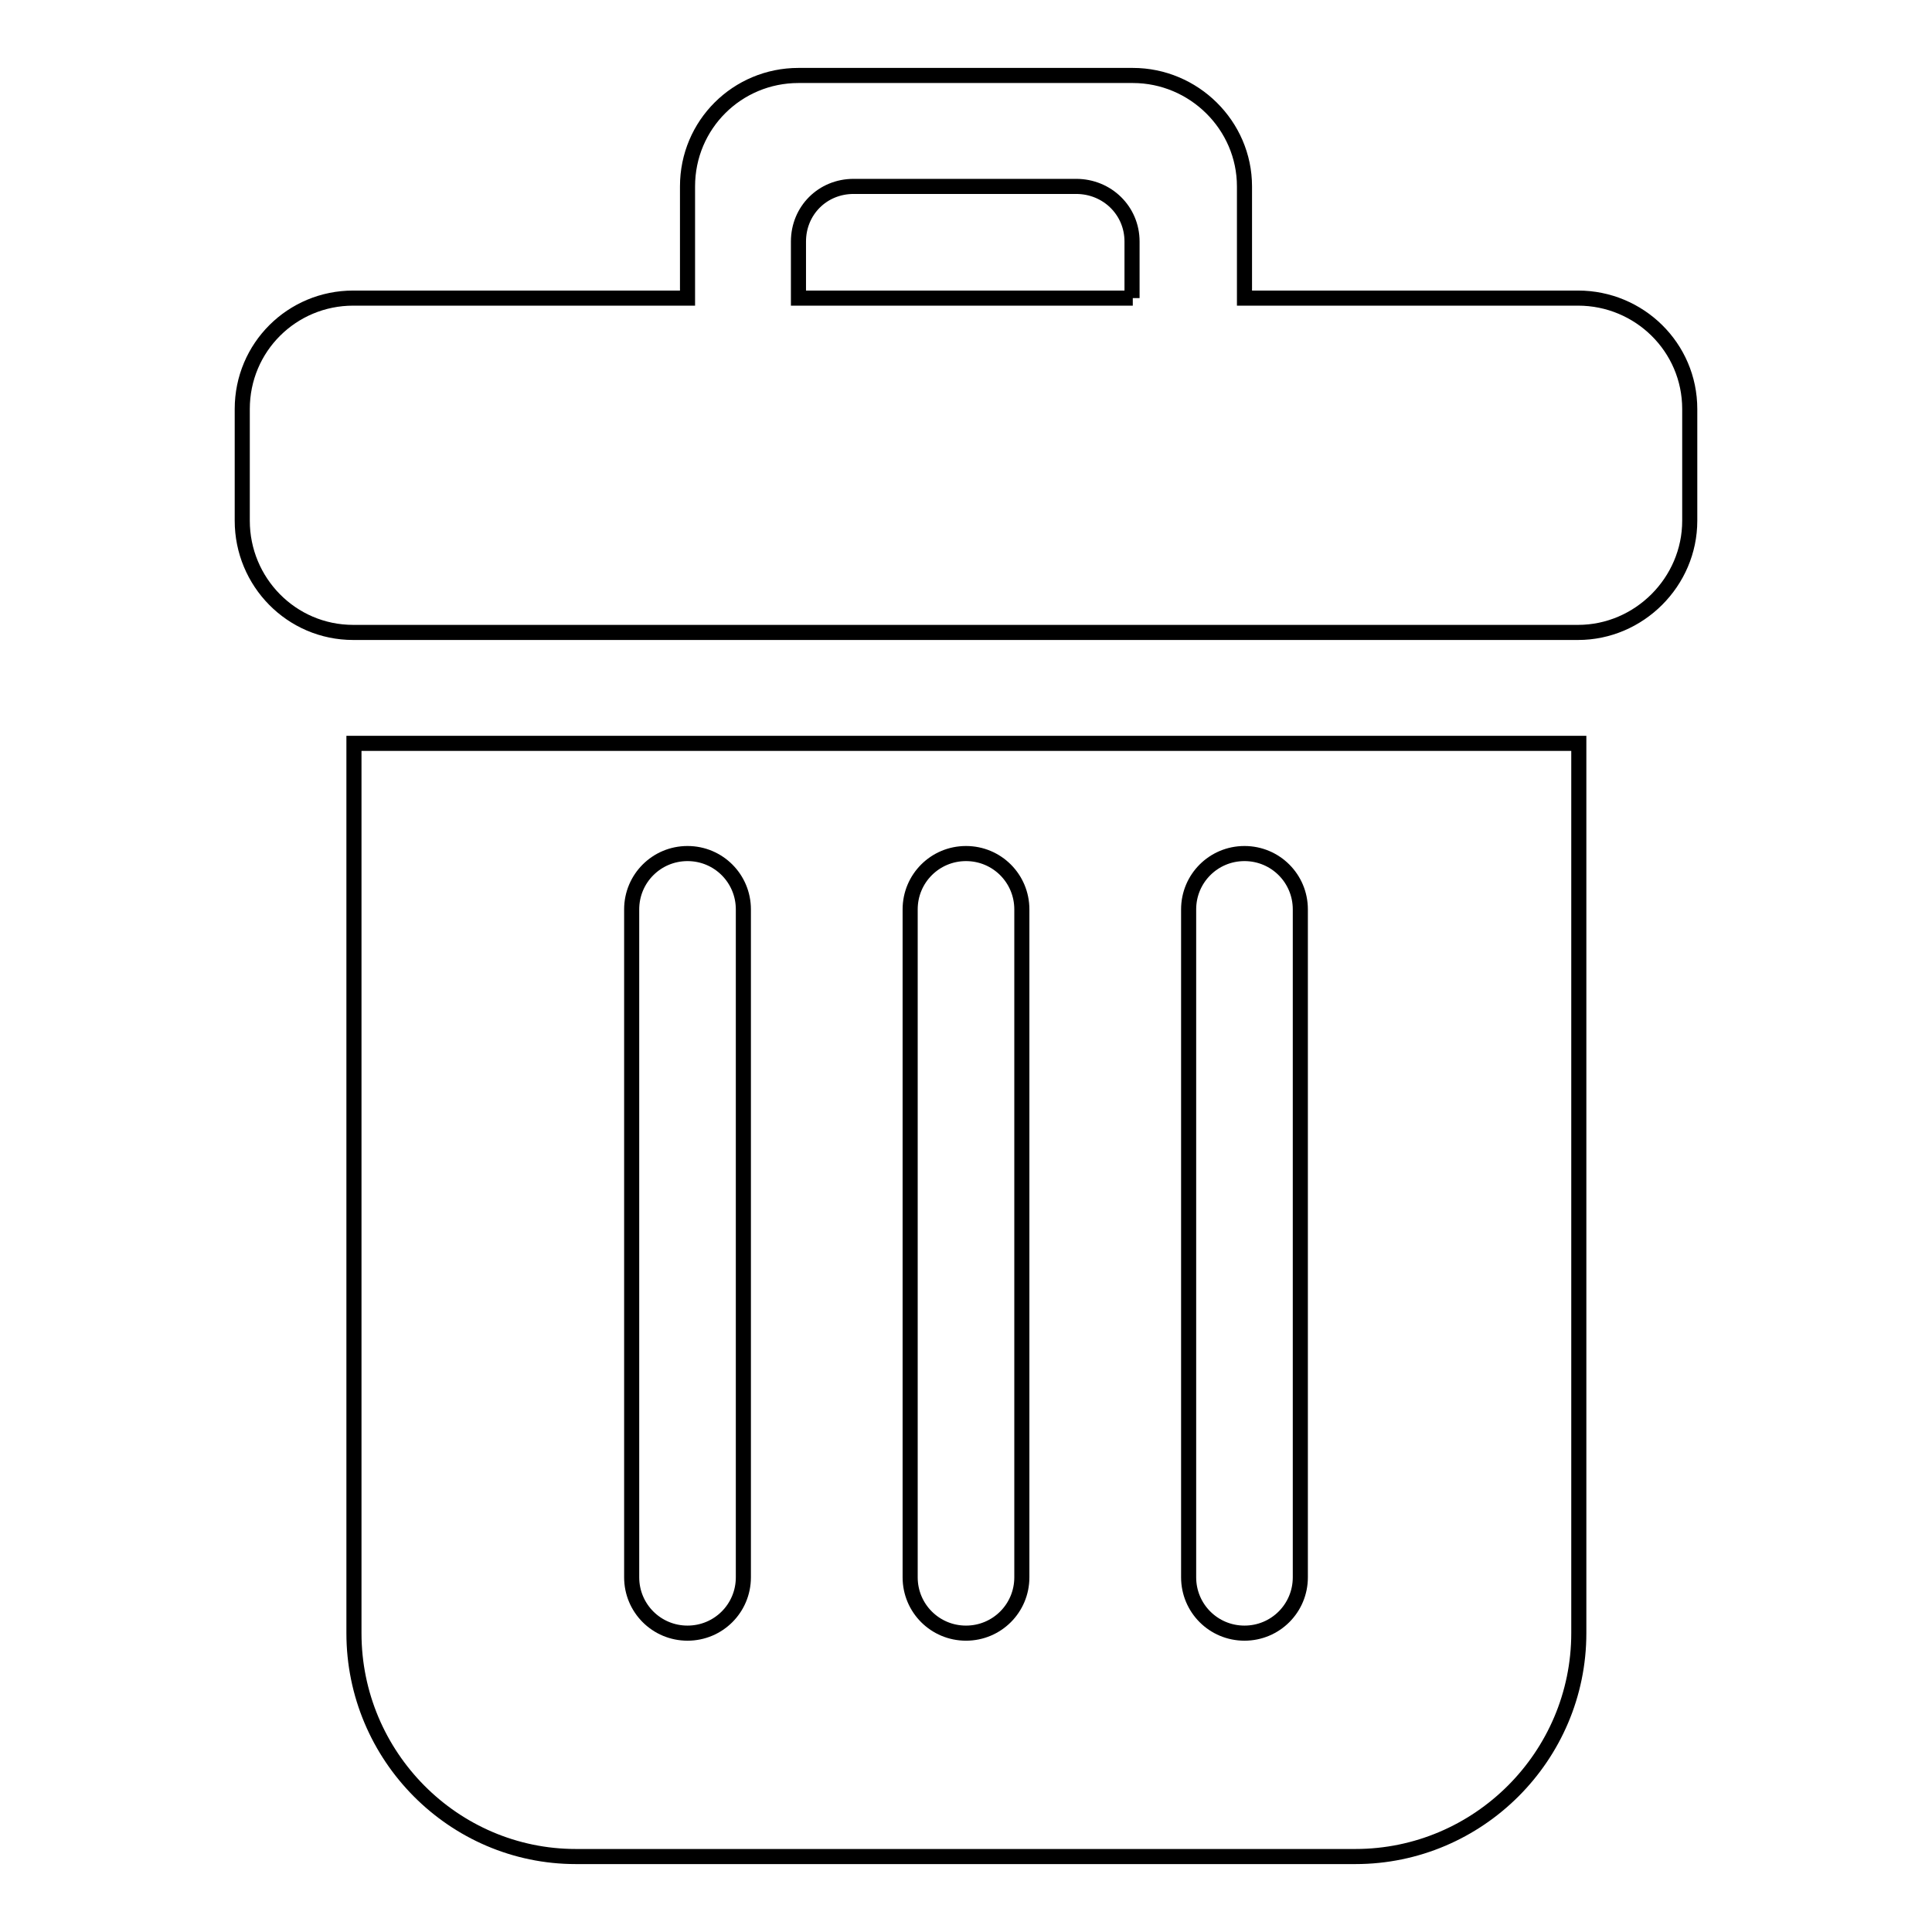 <?xml version="1.0" encoding="utf-8"?>
<!-- Svg Vector Icons : http://www.onlinewebfonts.com/icon -->
<!DOCTYPE svg PUBLIC "-//W3C//DTD SVG 1.1//EN" "http://www.w3.org/Graphics/SVG/1.1/DTD/svg11.dtd">
<svg version="1.1" xmlns="http://www.w3.org/2000/svg" xmlns:xlink="http://www.w3.org/1999/xlink" x="0px" y="0px" viewBox="0 0 256 256" enable-background="new 0 0 256 256" xml:space="preserve">
<g> <path stroke-width="2" fill-opacity="0" stroke="#000000"  d="M46.9,216.4c0,16.3,13.2,29.6,29.4,29.6h103.3c16.3,0,29.6-13.3,29.6-29.6V98.5H46.9V216.4z M157.5,120.5 c0-4.1,3.3-7.4,7.4-7.4c4.1,0,7.4,3.3,7.4,7.4V209c0,4.1-3.3,7.4-7.4,7.4c-4.1,0-7.4-3.3-7.4-7.4V120.5z M120.6,120.5 c0-4.1,3.3-7.4,7.4-7.4c4.1,0,7.4,3.3,7.4,7.4V209c0,4.1-3.3,7.4-7.4,7.4c-4.1,0-7.4-3.3-7.4-7.4V120.5z M83.7,120.5 c0-4.1,3.3-7.4,7.4-7.4c4.1,0,7.4,3.3,7.4,7.4V209c0,4.1-3.3,7.4-7.4,7.4c-4.1,0-7.4-3.3-7.4-7.4V120.5z M209.1,39.5h-44.2V24.7 c0-8.1-6.7-14.7-14.8-14.7h-44.3c-8.1,0-14.7,6.5-14.7,14.7v14.8H46.8c-8.1,0-14.7,6.5-14.7,14.7v14.8c0,8.1,6.5,14.8,14.7,14.8 h162.3c8.1,0,14.8-6.7,14.8-14.8V54.2C223.9,46,217.2,39.5,209.1,39.5L209.1,39.5z M150.1,39.5h-44.3V32c0-4.1,3.2-7.3,7.3-7.3 h29.5c4.1,0,7.4,3.2,7.4,7.3V39.5L150.1,39.5z"/></g>
</svg>
